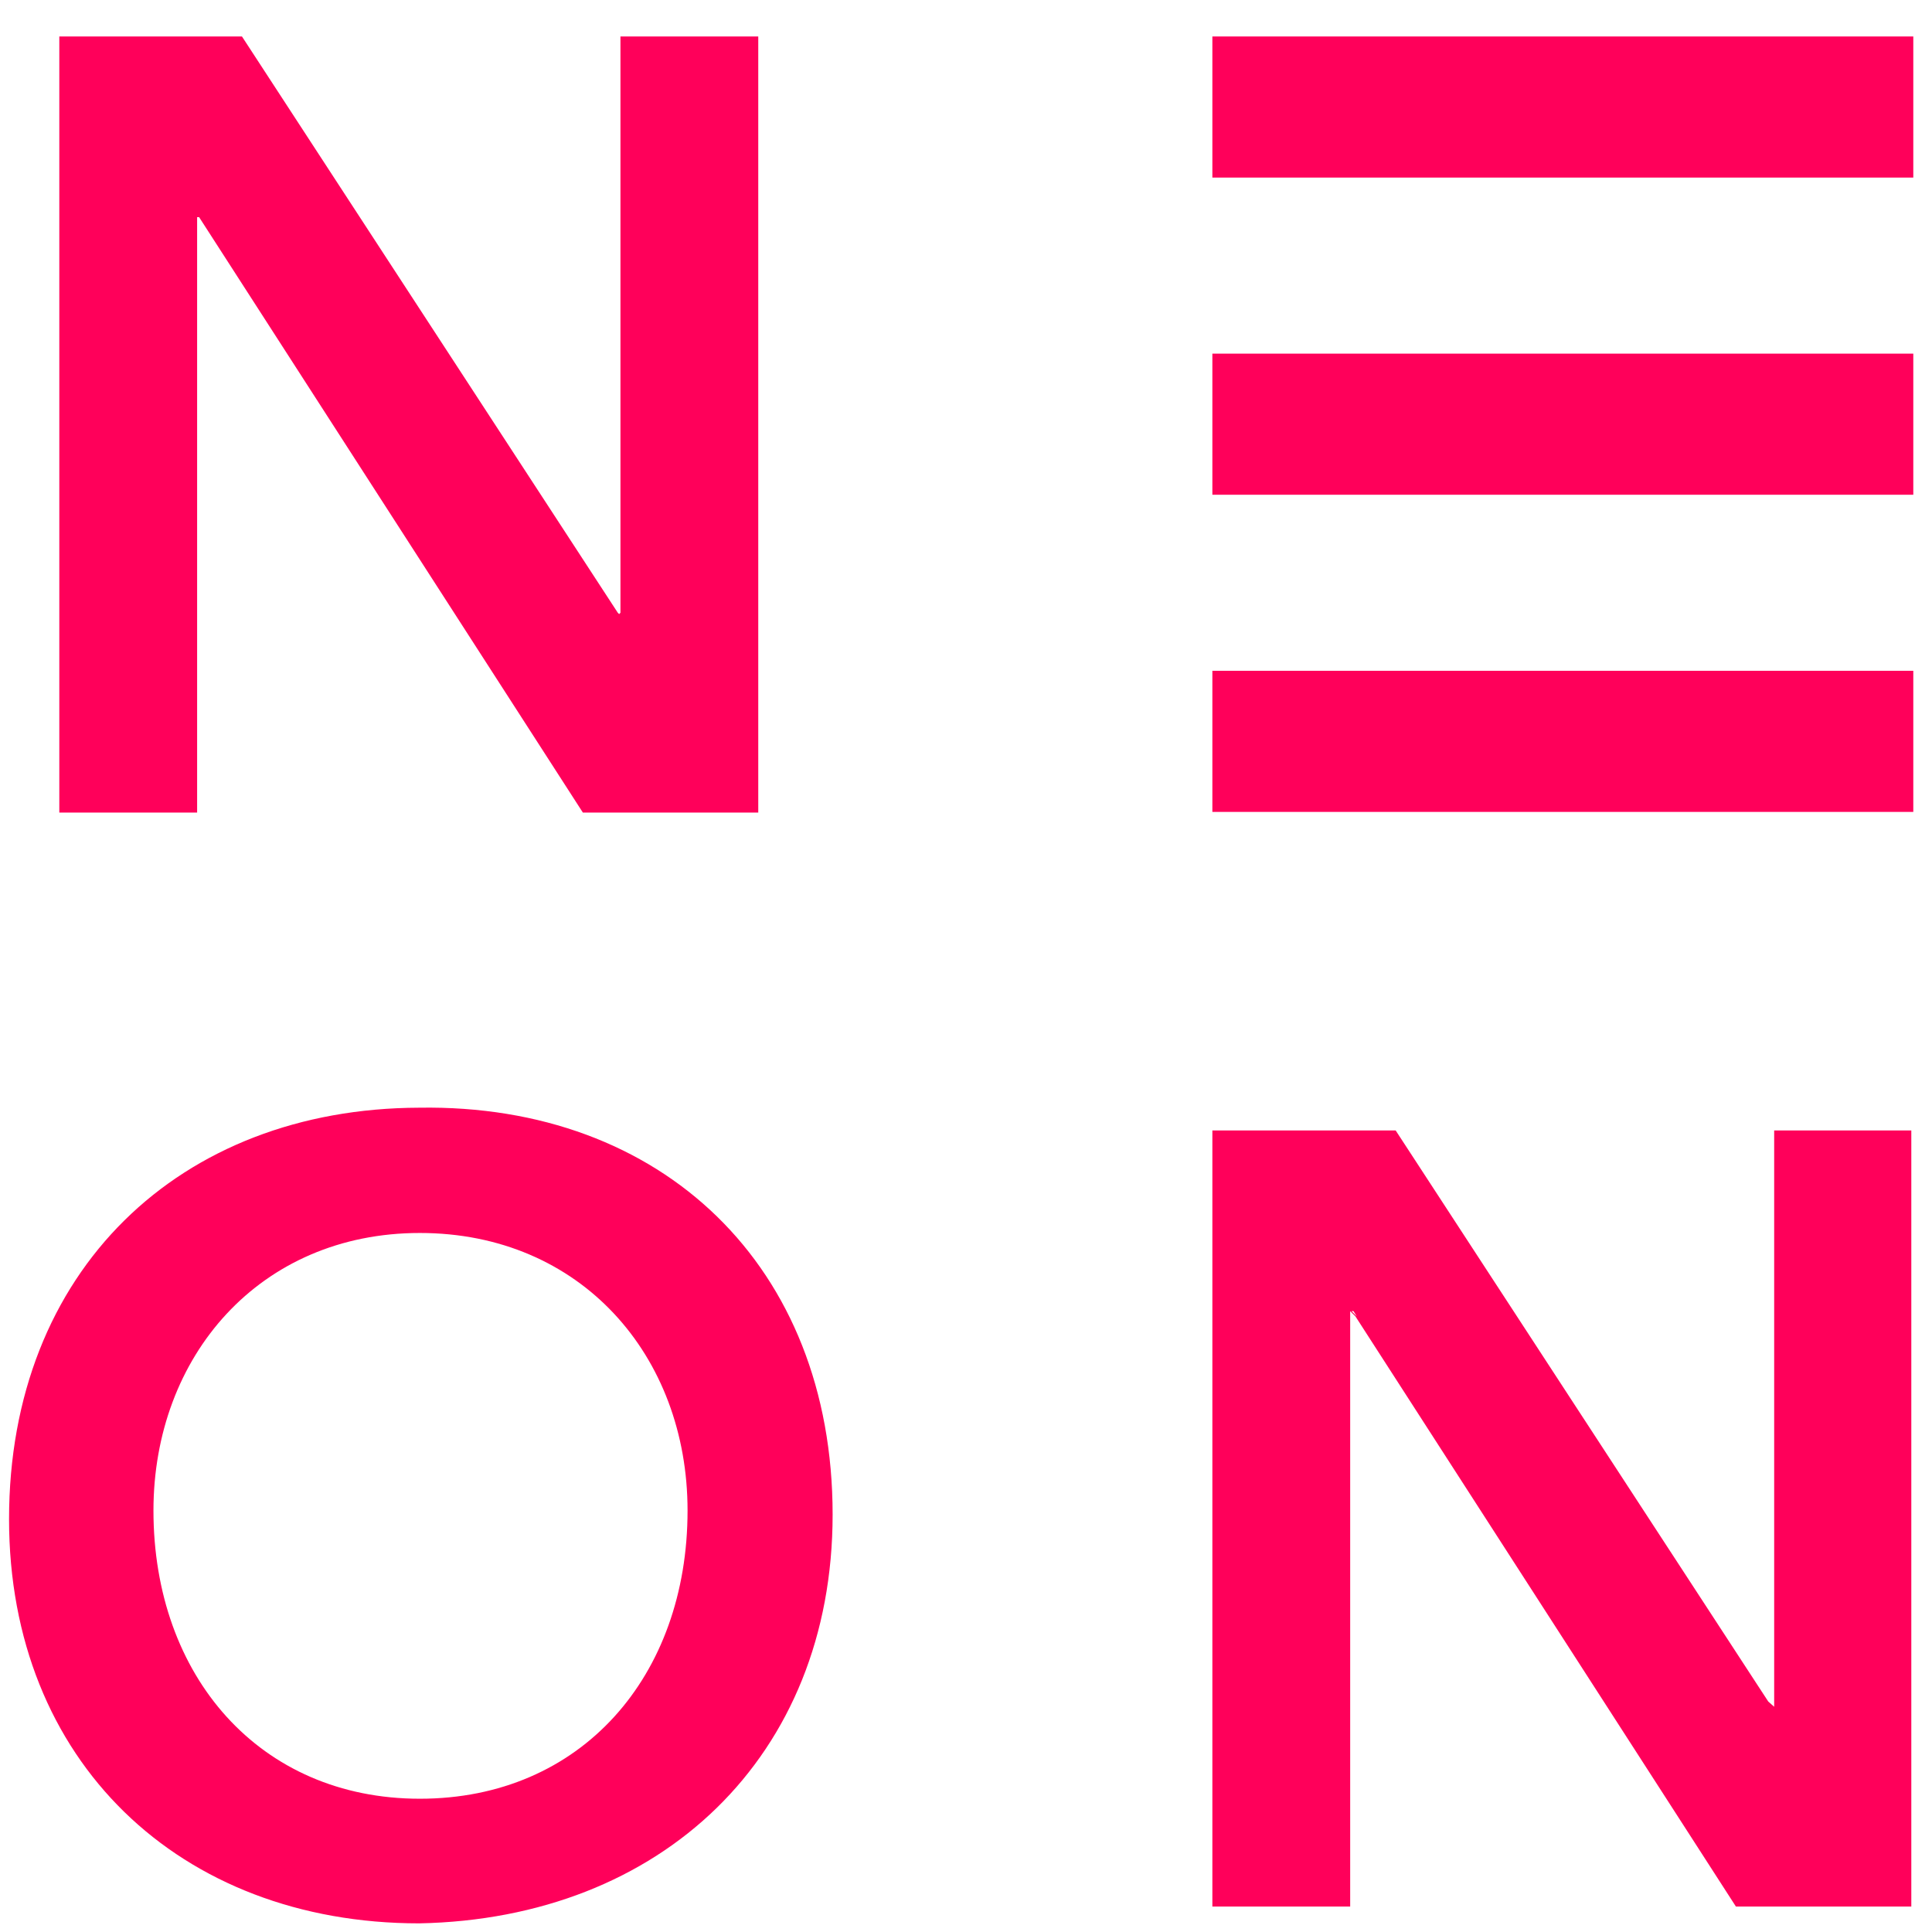 <?xml version="1.0" encoding="UTF-8"?>
<svg id="logo-mixedcolors" xmlns="http://www.w3.org/2000/svg" viewBox="0 0 320.2 320.2">
  <path id="Pfad_7" d="M294.042,187.357v95.514l-.984-.874-61.745-94.639h-30.381v128.626h22.84v-98.683l.874.874,63.056,97.809h29.069v-128.626h-22.731ZM223.991,217.301h.328l.546.874-.874-.874h0Z" style="fill: #ff005a;"/>
  <path id="Pfad_1" d="M1.5,251.777c0,40.107,28.304,66.991,67.974,66.991,40.107-.765,68.521-27.649,68.521-67.756,0-41.2-28.304-68.083-68.521-67.428-39.67.109-67.974,26.993-67.974,68.193M25.433,250.356c0-25.572,17.595-46.008,44.15-46.008,26.665,0,44.369,20.327,44.369,46.008,0,27.43-17.595,47.757-44.369,47.757-26.556-0-44.15-20.327-44.15-47.757M321.7,282.486l-.328.328h.328" style="fill: #ff005a;"/>
  <g>
    <path id="Pfad_4" d="M200.932,29.431h116.168V6.045h-116.168v23.387h0Z" style="fill: #ff005a;"/>
    <path id="Pfad_5" d="M200.932,81.996h116.168v-23.387h-116.168v23.387h0Z" style="fill: #ff005a;"/>
    <path id="Pfad_6" d="M200.932,134.562h116.168v-23.387h-116.168v23.387h0Z" style="fill: #ff005a;"/>
  </g>
  <path id="Pfad_3" d="M102.83,6.045v95.514l-.219.219-.219-.219L40.101,6.045H9.83v128.626h22.84V35.988h.328l63.603,98.683h29.069V6.045h-22.84Z" style="fill: #ff005a;"/>
</svg>